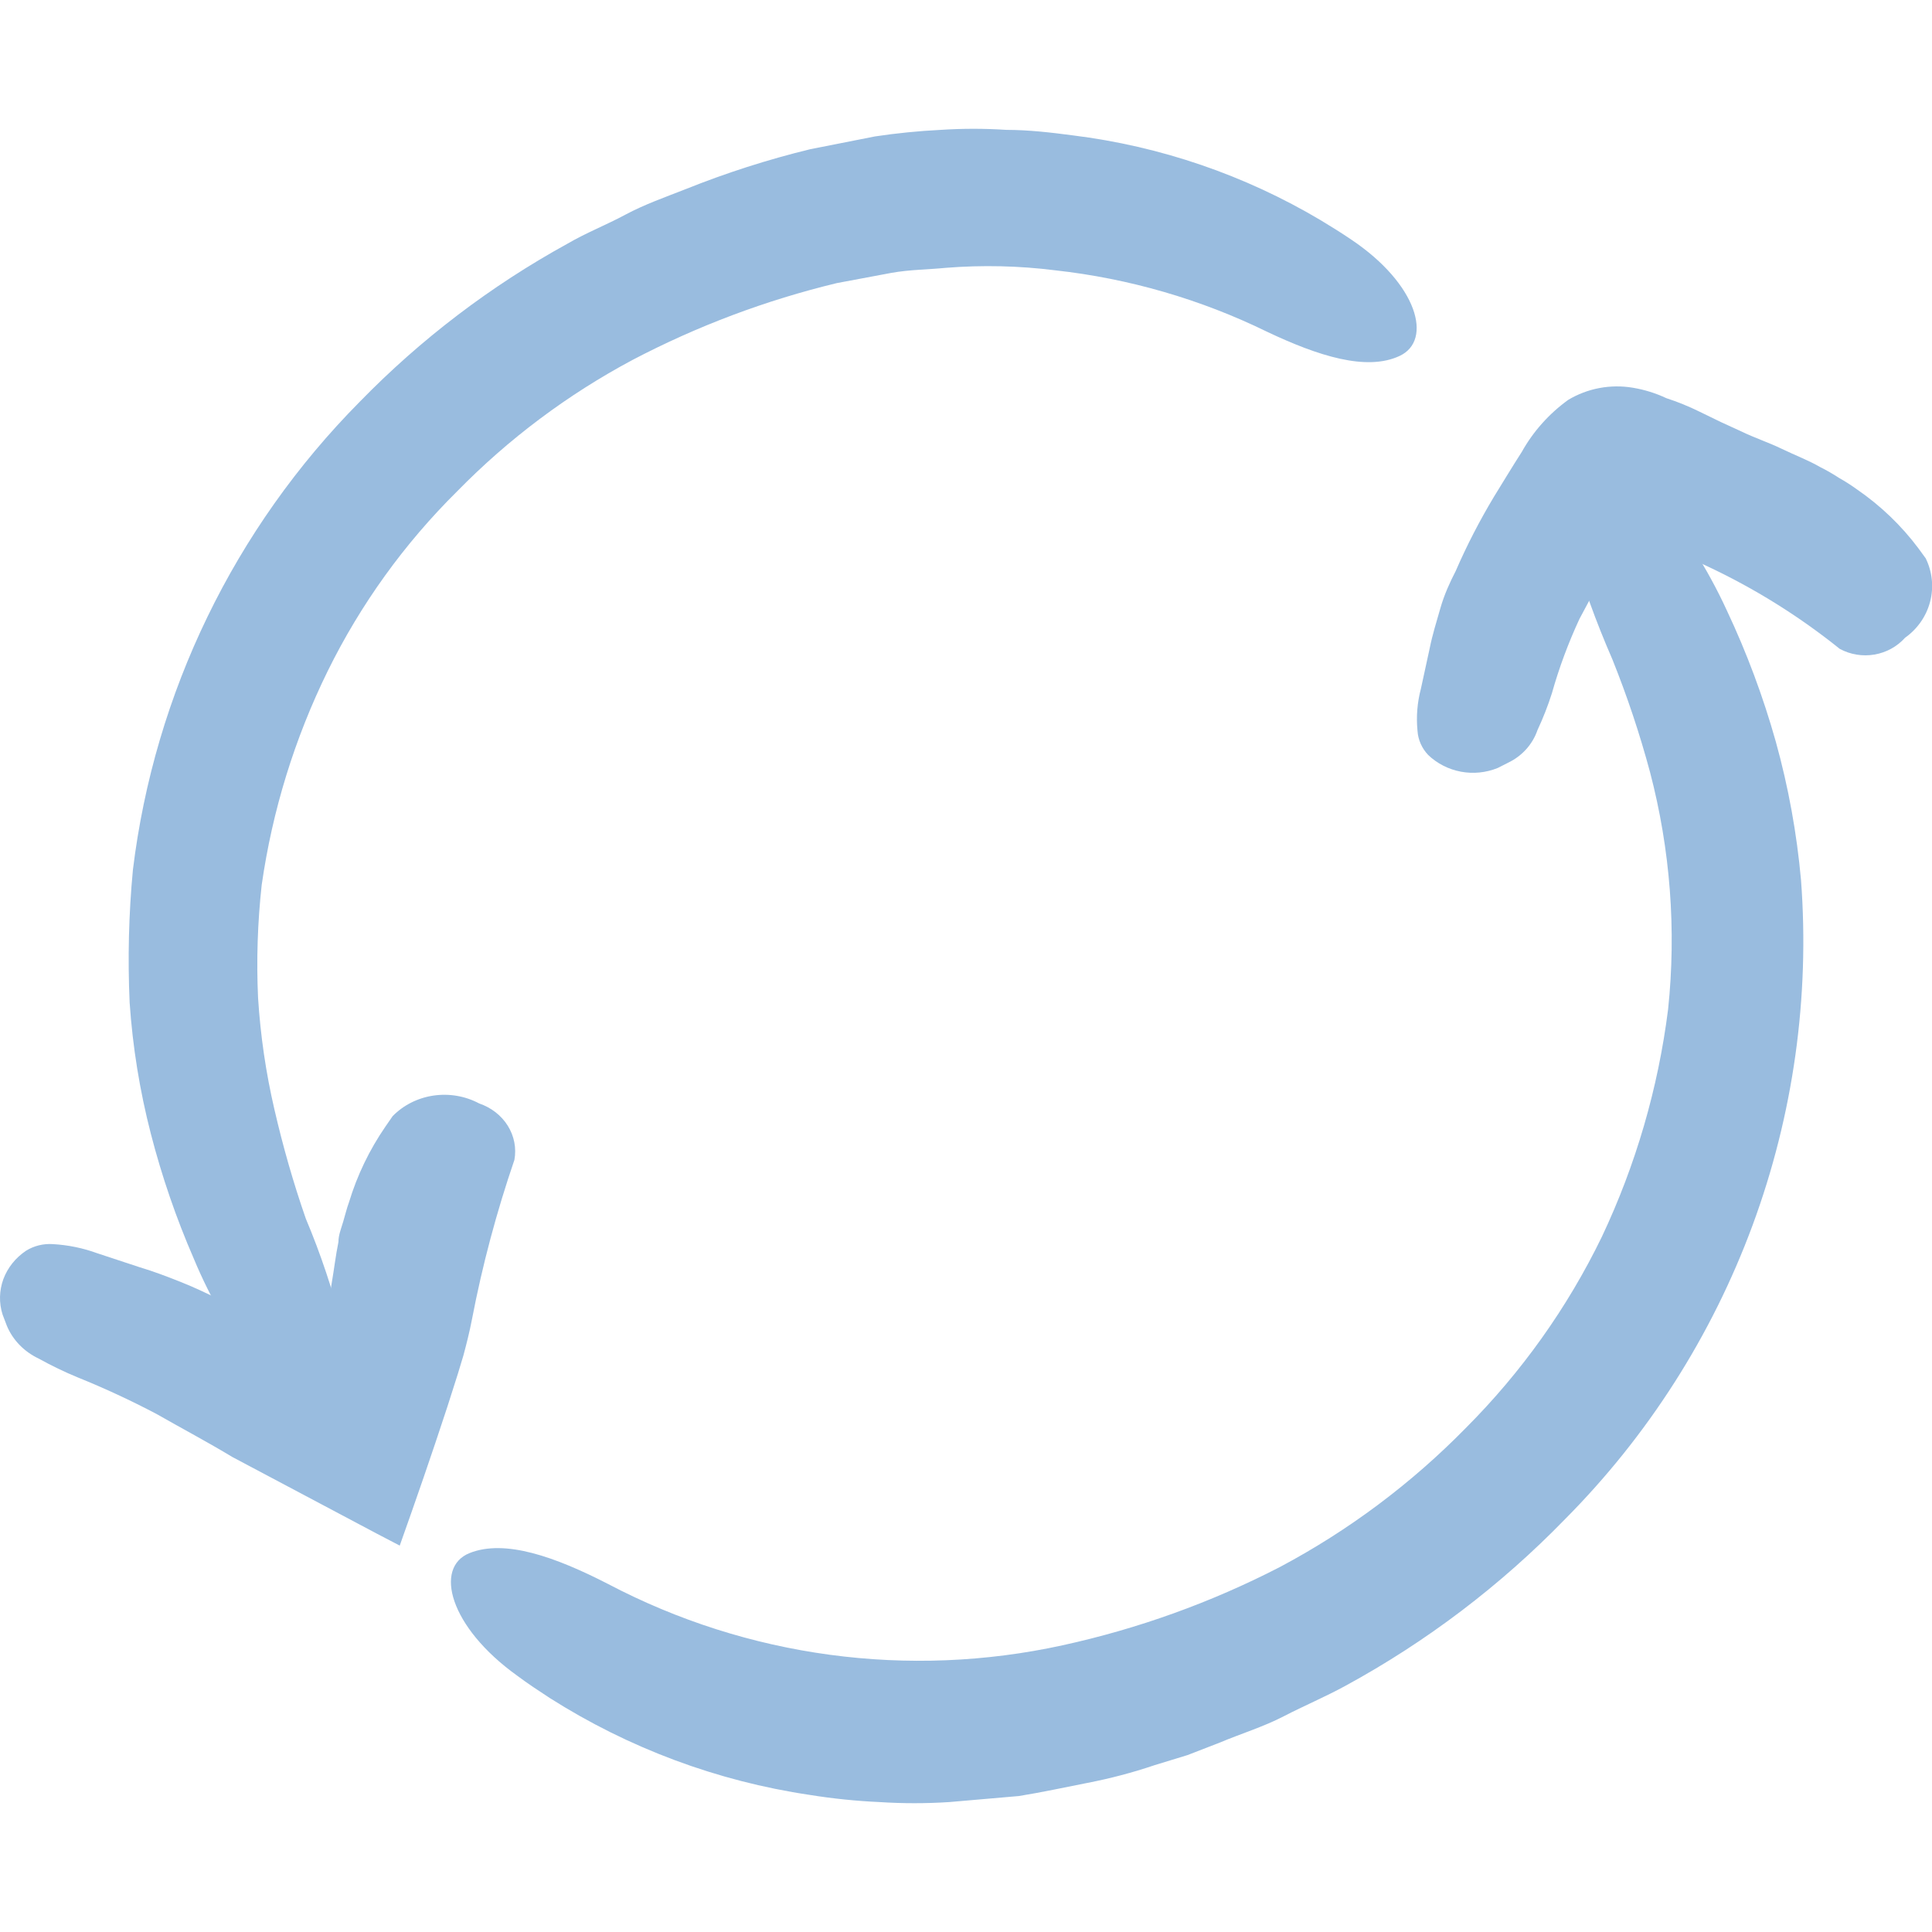 <?xml version="1.0" encoding="UTF-8"?> <svg xmlns="http://www.w3.org/2000/svg" width="40" height="40" viewBox="0 0 40 40" fill="none"><path d="M29.348 15.132C29.319 14.838 29.343 14.542 29.419 14.256L29.601 13.419C29.656 13.143 29.743 12.866 29.822 12.59C29.901 12.313 30.02 12.052 30.139 11.822C30.368 11.294 30.633 10.781 30.93 10.286C31.12 9.978 31.309 9.664 31.507 9.356C31.742 8.935 32.069 8.568 32.465 8.281C32.866 8.039 33.344 7.949 33.809 8.028C34.048 8.068 34.28 8.14 34.498 8.243C34.731 8.319 34.959 8.411 35.178 8.519L35.637 8.742L36.056 8.934C36.325 9.065 36.626 9.164 36.895 9.295C37.164 9.425 37.449 9.533 37.686 9.671C37.82 9.738 37.949 9.812 38.074 9.894C38.202 9.966 38.327 10.046 38.446 10.132C38.936 10.469 39.366 10.881 39.719 11.353L39.87 11.56C40.007 11.84 40.039 12.157 39.961 12.457C39.883 12.757 39.7 13.021 39.442 13.204C39.278 13.387 39.054 13.51 38.808 13.552C38.562 13.594 38.308 13.552 38.09 13.434C37.249 12.758 36.327 12.183 35.344 11.722C35.099 11.607 34.862 11.499 34.64 11.384L34.023 11.054C34.024 11.025 34.016 10.996 33.999 10.973C33.981 10.949 33.957 10.931 33.928 10.923C33.89 10.908 33.848 10.908 33.809 10.923L33.707 11.061L33.493 11.399C33.208 11.845 32.963 12.329 32.702 12.812C32.471 13.309 32.28 13.823 32.132 14.348C32.049 14.61 31.948 14.867 31.832 15.116C31.732 15.406 31.519 15.646 31.238 15.784L31.009 15.9C30.768 15.998 30.503 16.025 30.247 15.977C29.991 15.929 29.755 15.809 29.569 15.631C29.439 15.494 29.36 15.318 29.348 15.132Z" fill="#99BCDF"></path><path d="M1.094 25.758C1.409 25.776 1.719 25.839 2.013 25.947L2.883 26.234C3.184 26.324 3.461 26.43 3.745 26.543C4.03 26.656 4.298 26.785 4.559 26.913C5.096 27.177 5.624 27.471 6.145 27.773C6.234 27.849 6.193 27.856 6.242 27.917C6.287 27.978 6.338 28.033 6.397 28.083L6.454 28.143C6.536 28.084 6.596 28.002 6.625 27.909C6.629 27.874 6.629 27.839 6.625 27.803C6.665 27.69 6.698 27.539 6.73 27.404C6.795 27.124 6.82 26.837 6.869 26.558C6.917 26.279 6.95 25.992 7.007 25.713C7.007 25.57 7.064 25.434 7.104 25.298C7.145 25.162 7.178 25.019 7.226 24.89C7.394 24.335 7.648 23.806 7.983 23.32L8.129 23.109C8.35 22.882 8.648 22.731 8.973 22.683C9.299 22.635 9.633 22.692 9.919 22.845C10.169 22.93 10.379 23.093 10.513 23.307C10.646 23.521 10.695 23.771 10.65 24.015C10.28 25.095 9.986 26.197 9.772 27.313C9.723 27.57 9.658 27.826 9.593 28.068L9.479 28.445L9.26 29.132C8.934 30.128 8.601 31.087 8.276 32L7.812 31.758L4.811 30.166C4.298 29.856 3.77 29.577 3.241 29.275C2.714 28.997 2.171 28.745 1.615 28.52C1.335 28.405 1.064 28.274 0.801 28.128C0.499 27.985 0.264 27.743 0.142 27.449L0.053 27.215C-0.023 26.975 -0.017 26.719 0.07 26.482C0.158 26.246 0.322 26.04 0.541 25.894C0.704 25.793 0.898 25.745 1.094 25.758Z" fill="#99BCDF"></path><path d="M5.38 28.412C4.823 27.692 4.363 26.901 4.013 26.061C3.648 25.222 3.35 24.355 3.122 23.469C2.893 22.58 2.746 21.672 2.684 20.757C2.643 19.84 2.665 18.921 2.752 18.007C3.199 14.347 4.851 10.939 7.449 8.317C8.712 7.021 10.16 5.919 11.746 5.047C12.132 4.821 12.555 4.656 12.947 4.445C13.34 4.234 13.77 4.083 14.193 3.917C15.033 3.58 15.896 3.303 16.776 3.089L18.113 2.825C18.563 2.757 19.017 2.712 19.472 2.689C19.927 2.659 20.384 2.659 20.839 2.689C21.292 2.689 21.753 2.742 22.206 2.802C24.021 3.026 25.77 3.624 27.341 4.558C27.553 4.686 27.772 4.821 27.983 4.965C29.35 5.884 29.667 7.044 28.98 7.368C28.293 7.692 27.288 7.368 26.238 6.871C24.861 6.197 23.376 5.766 21.851 5.597C21.099 5.502 20.34 5.485 19.585 5.545C19.208 5.582 18.83 5.582 18.453 5.65L17.327 5.861C15.857 6.215 14.437 6.749 13.098 7.451C11.755 8.167 10.53 9.084 9.466 10.171C8.371 11.254 7.465 12.512 6.785 13.893C6.099 15.289 5.638 16.784 5.418 18.323C5.333 19.099 5.307 19.879 5.343 20.659C5.392 21.438 5.505 22.212 5.682 22.972C5.858 23.736 6.074 24.491 6.332 25.232C6.641 25.965 6.893 26.721 7.087 27.492C7.125 27.666 7.163 27.847 7.215 28.02C7.472 28.992 7.147 29.579 6.354 29.233C5.968 29.042 5.634 28.76 5.38 28.412Z" fill="#99BCDF"></path><path d="M34.193 10.193C34.821 10.934 35.346 11.756 35.752 12.638C36.165 13.514 36.504 14.423 36.766 15.355C37.026 16.292 37.201 17.251 37.288 18.22C37.471 20.647 37.128 23.085 36.285 25.368C35.441 27.652 34.117 29.728 32.4 31.455C31.067 32.827 29.535 33.989 27.854 34.904C27.441 35.13 26.997 35.317 26.576 35.535C26.155 35.753 25.695 35.893 25.25 36.08L24.587 36.337L23.901 36.547C23.448 36.7 22.984 36.822 22.514 36.913C22.038 37.007 21.57 37.108 21.095 37.185L19.652 37.31C19.172 37.341 18.69 37.341 18.21 37.31C17.727 37.288 17.245 37.239 16.767 37.162C14.85 36.878 13.015 36.193 11.38 35.154C11.154 35.006 10.928 34.858 10.709 34.694C9.298 33.682 8.986 32.452 9.719 32.156C10.452 31.86 11.497 32.234 12.588 32.794C15.477 34.313 18.81 34.762 21.999 34.064C23.563 33.722 25.075 33.178 26.498 32.444C27.922 31.687 29.221 30.715 30.349 29.564C31.501 28.41 32.452 27.074 33.164 25.608C33.867 24.12 34.33 22.531 34.536 20.898C34.709 19.252 34.582 17.587 34.162 15.986C33.949 15.192 33.688 14.412 33.382 13.65C33.045 12.878 32.758 12.085 32.525 11.275C32.478 11.096 32.431 10.91 32.369 10.73C32.057 9.718 32.369 9.08 33.203 9.43C33.586 9.608 33.924 9.868 34.193 10.193Z" fill="#99BCDF"></path></svg> 